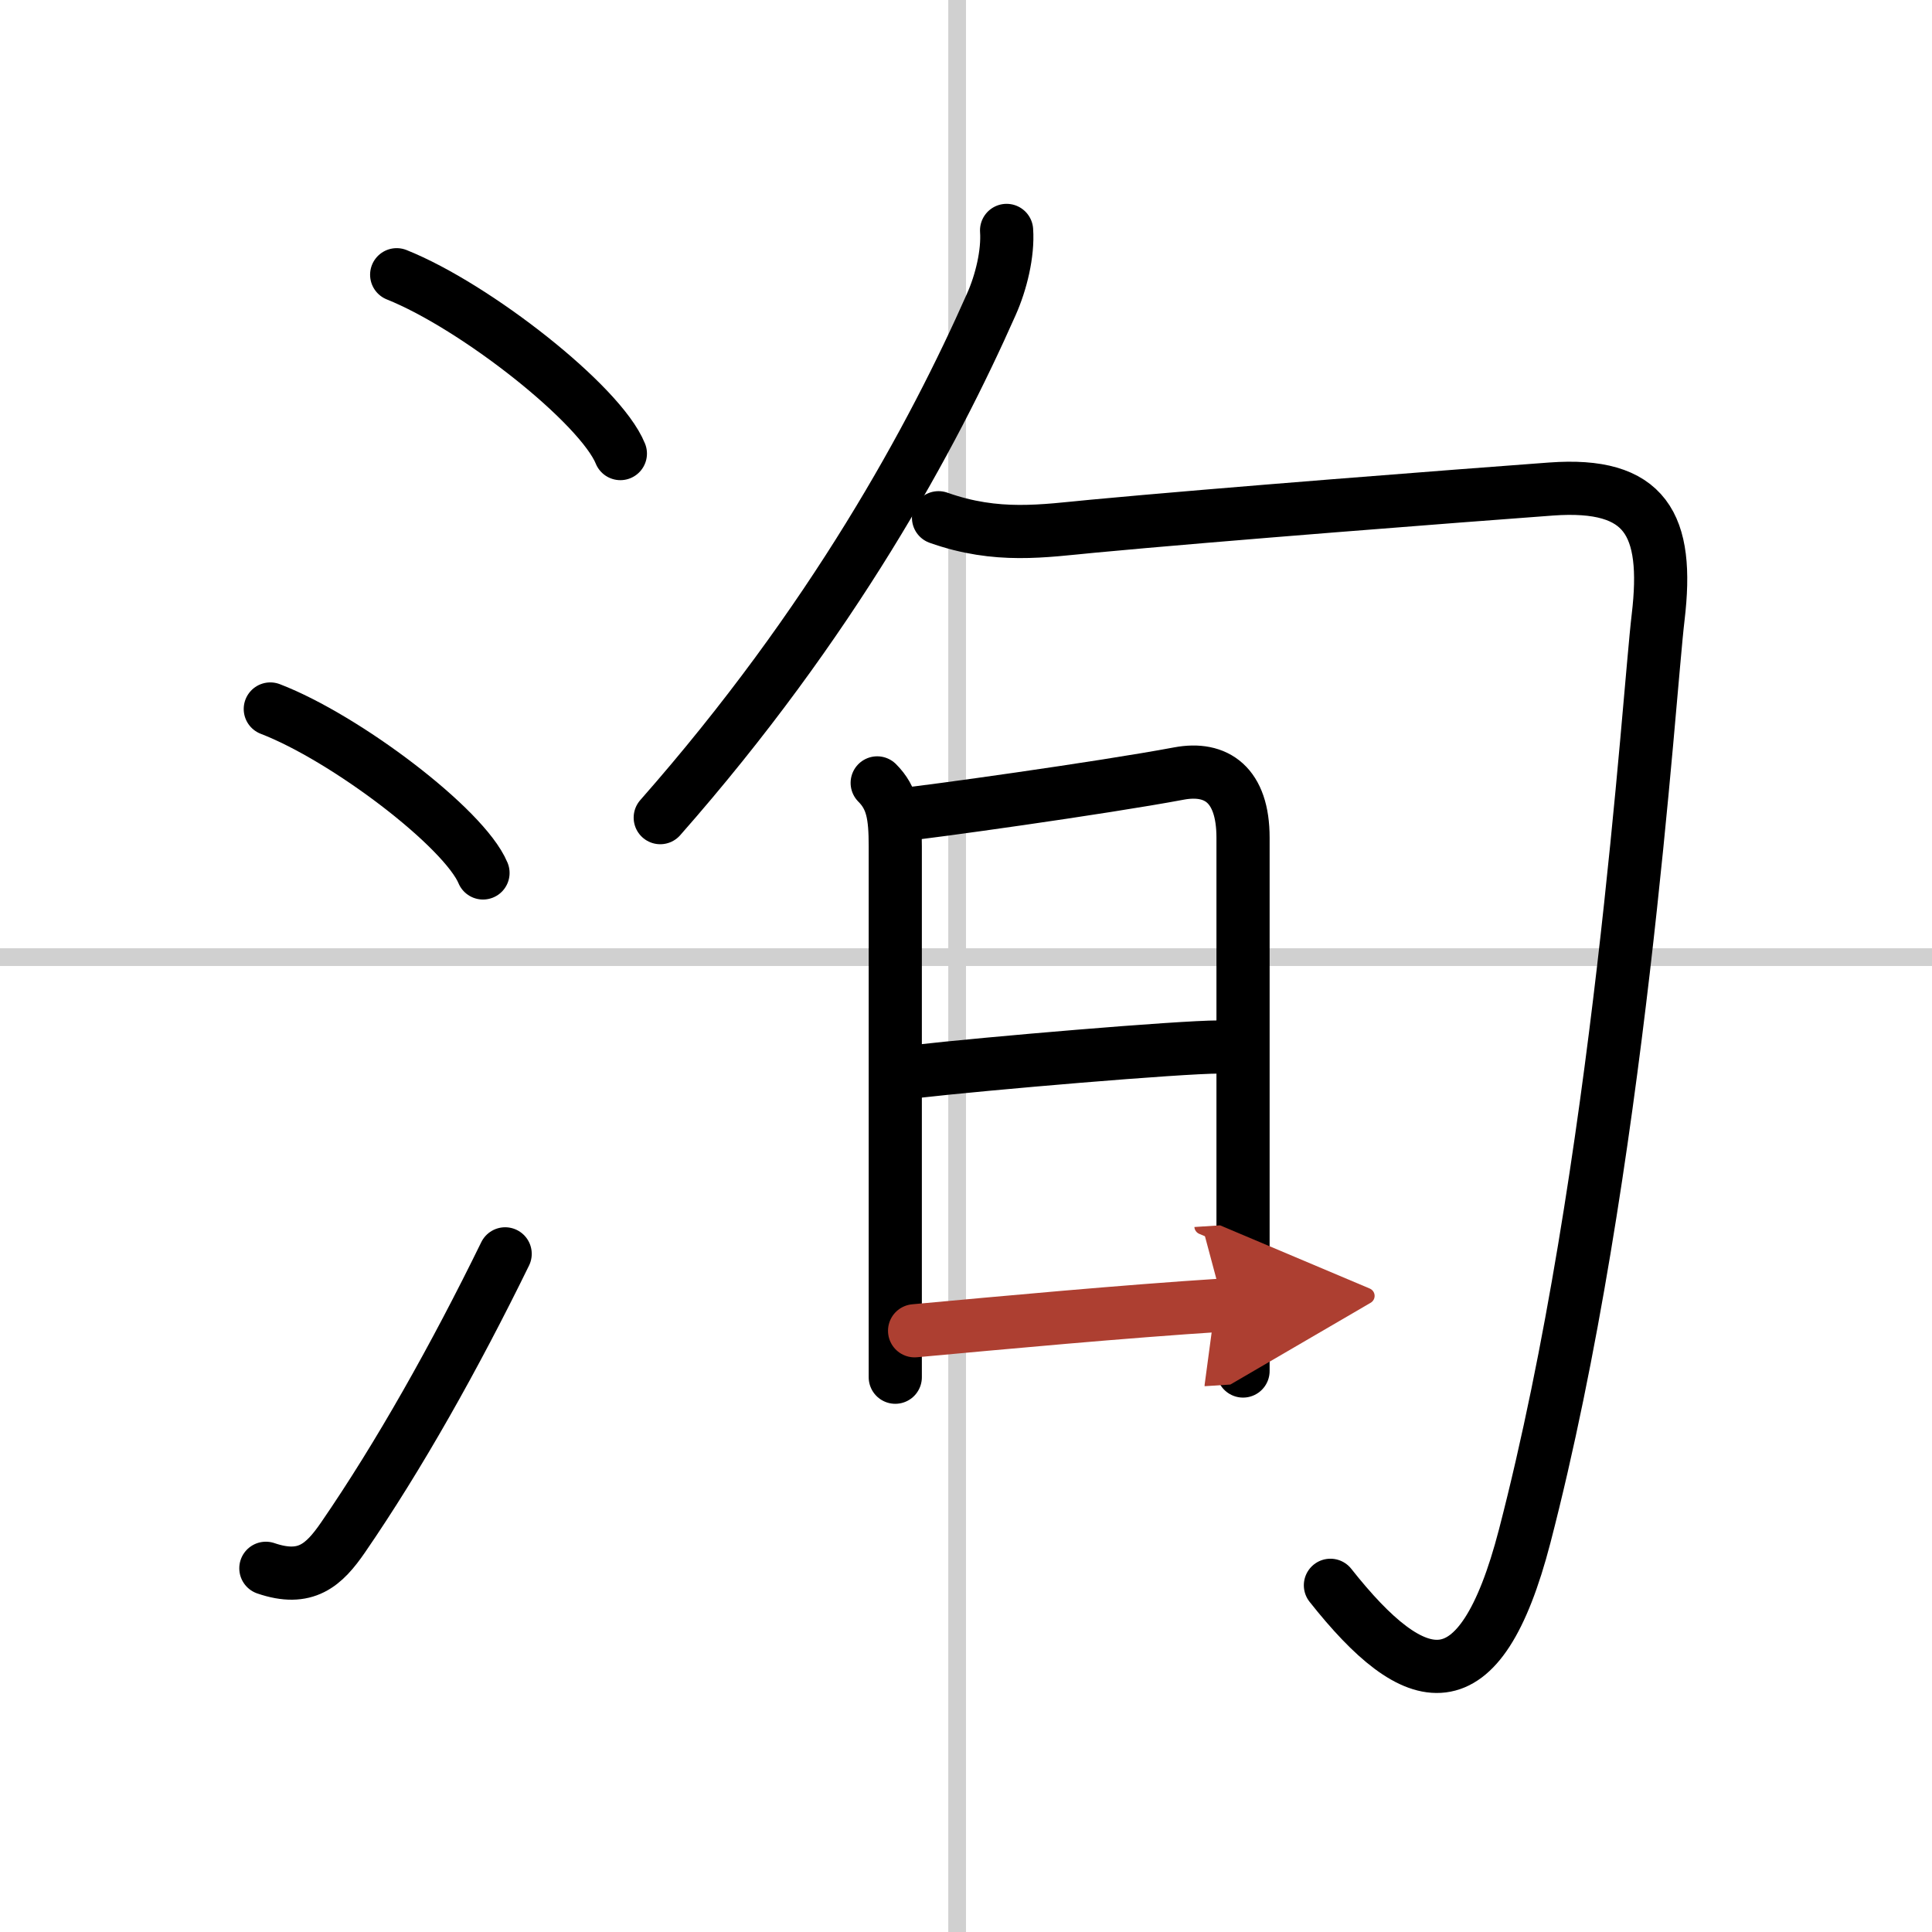 <svg width="400" height="400" viewBox="0 0 109 109" xmlns="http://www.w3.org/2000/svg"><defs><marker id="a" markerWidth="4" orient="auto" refX="1" refY="5" viewBox="0 0 10 10"><polyline points="0 0 10 5 0 10 1 5" fill="#ad3f31" stroke="#ad3f31"/></marker></defs><g fill="none" stroke="#000" stroke-linecap="round" stroke-linejoin="round" stroke-width="3"><rect width="100%" height="100%" fill="#fff" stroke="#fff"/><line x1="54" x2="54" y2="109" stroke="#d0d0d0" stroke-width="1"/><line x2="109" y1="54" y2="54" stroke="#d0d0d0" stroke-width="1"/><path d="m22.38 15.5c4.45 1.78 11.5 7.32 12.62 10.09"/><path d="m15.25 40c4.24 1.63 10.94 6.71 12 9.25"/><path d="m15 88.48c2.25 0.77 3.28-0.18 4.36-1.75 3.14-4.57 6.29-10.16 9.14-15.99"/><path d="m56.79 13c0.09 1.3-0.31 2.94-0.86 4.17-3.3 7.45-8.95 17.91-18.68 28.96"/><path d="m52.95 29.21c3.3 1.17 5.92 0.74 8.68 0.48 7.12-0.67 20.59-1.71 25.88-2.1 5.36-0.39 6.66 2 6.04 7.23-0.54 4.51-2.17 31.18-7.53 51.85-2.54 9.77-6.16 8.84-10.96 2.77"/><path d="m49.49 44.17c0.86 0.86 1.02 1.83 1.02 3.58v24.25 5.7"/><path d="m50.94 45.95c1.19-0.1 11.21-1.49 15.58-2.31 2.1-0.39 3.61 0.63 3.61 3.62v24.62 5.47"/><path d="m51.69 60.45c3.93-0.45 14.85-1.38 17.08-1.38"/><path d="m51.6 75.08c5.02-0.46 11.65-1.08 17.42-1.45" marker-end="url(#a)" stroke="#ad3f31"/></g></svg>
